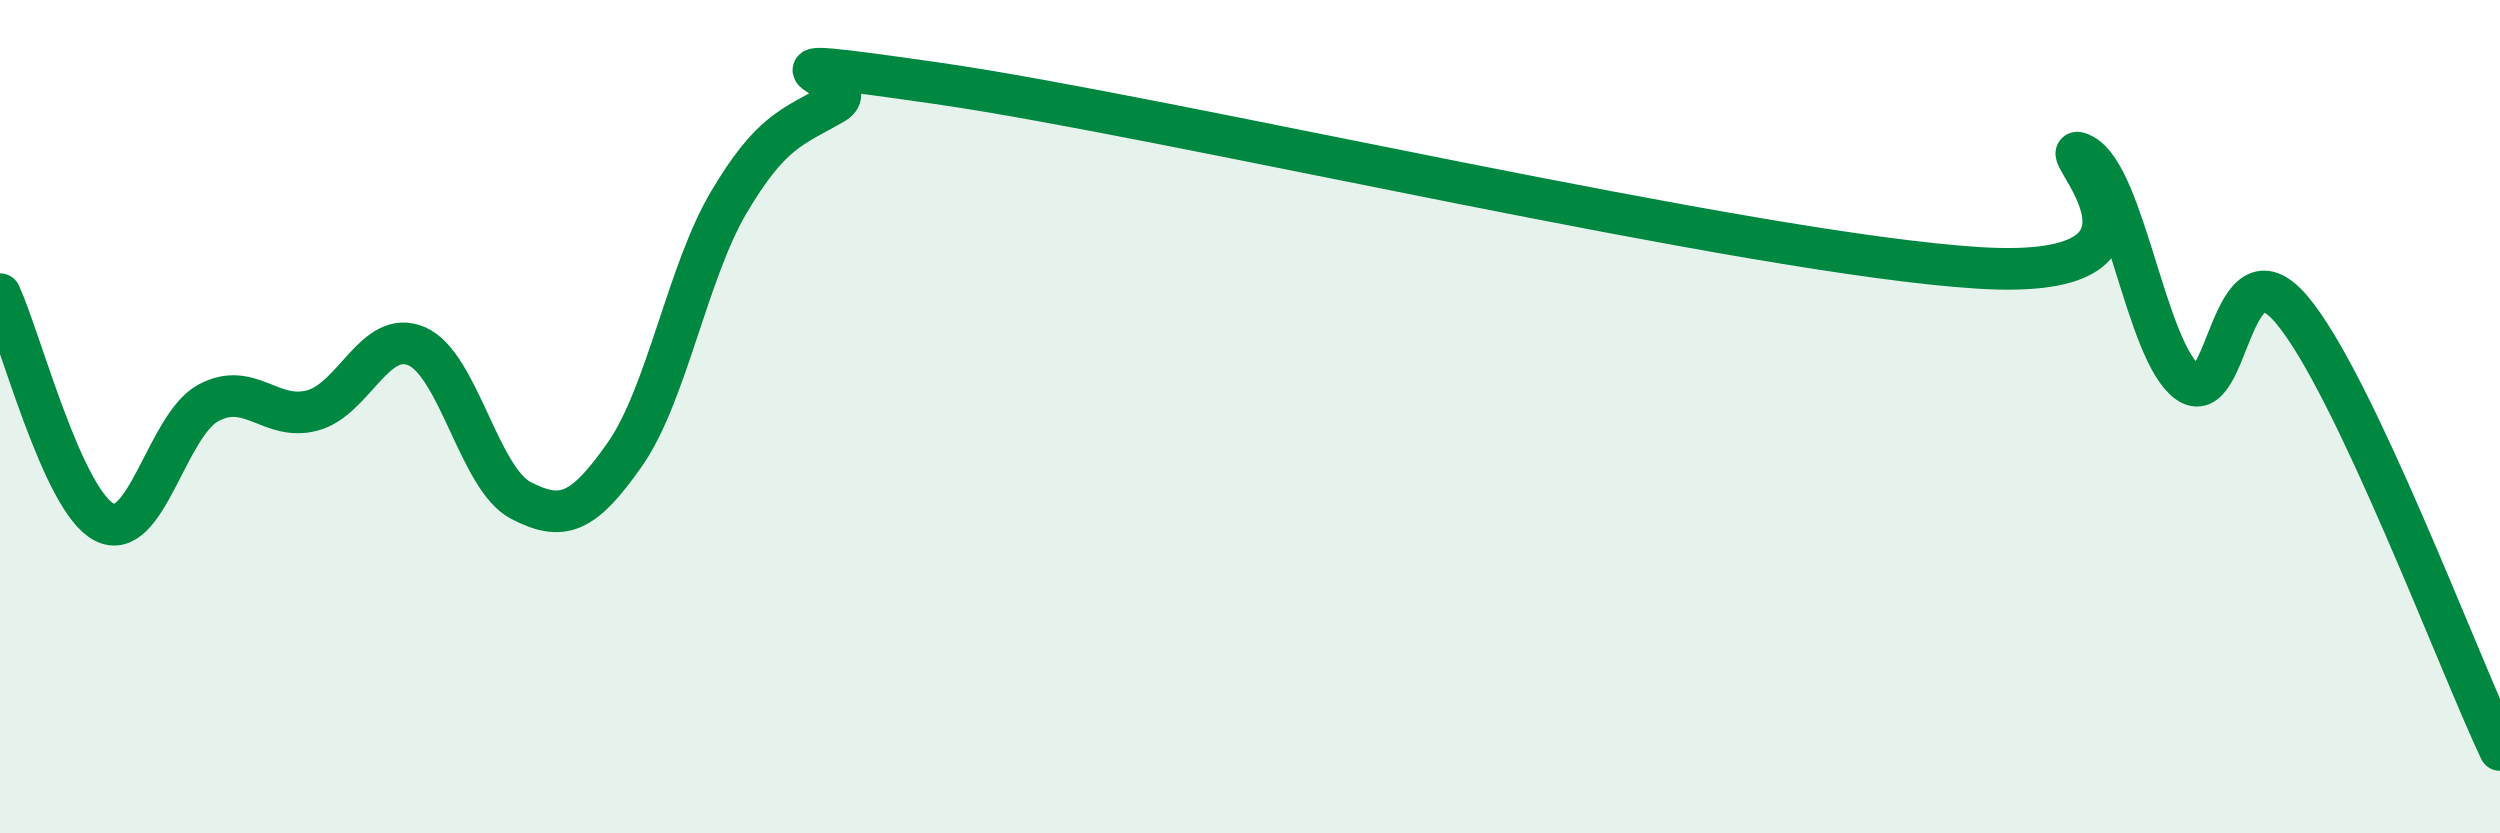 
    <svg width="60" height="20" viewBox="0 0 60 20" xmlns="http://www.w3.org/2000/svg">
      <path
        d="M 0,7.06 C 0.5,8.15 1.5,12.01 2.5,12.53 C 3.5,13.05 4,10.21 5,9.67 C 6,9.13 6.5,10.12 7.5,9.85 C 8.5,9.58 9,7.88 10,8.31 C 11,8.74 11.5,11.49 12.5,12.01 C 13.5,12.53 14,12.33 15,10.9 C 16,9.47 16.5,6.52 17.5,4.84 C 18.5,3.16 19,3.06 20,2.49 C 21,1.92 17,1.21 22.5,2 C 28,2.79 42,6.09 47.5,6.43 C 53,6.77 49,3.17 50,3.72 C 51,4.27 51.5,8.43 52.5,9.17 C 53.5,9.91 53.5,5.66 55,7.43 C 56.5,9.2 59,15.89 60,18L60 20L0 20Z"
        fill="#008740"
        opacity="0.1"
        stroke-linecap="round"
        stroke-linejoin="round"
      />
      <path
        d="M 0,7.06 C 0.5,8.15 1.5,12.01 2.5,12.53 C 3.5,13.05 4,10.21 5,9.67 C 6,9.13 6.5,10.12 7.5,9.85 C 8.5,9.58 9,7.88 10,8.31 C 11,8.74 11.5,11.49 12.5,12.01 C 13.5,12.53 14,12.33 15,10.9 C 16,9.47 16.5,6.52 17.5,4.84 C 18.5,3.16 19,3.06 20,2.49 C 21,1.92 17,1.21 22.5,2 C 28,2.79 42,6.09 47.5,6.43 C 53,6.77 49,3.17 50,3.72 C 51,4.27 51.5,8.43 52.5,9.17 C 53.5,9.91 53.5,5.66 55,7.43 C 56.5,9.2 59,15.89 60,18"
        stroke="#008740"
        stroke-width="1"
        fill="none"
        stroke-linecap="round"
        stroke-linejoin="round"
      />
    </svg>
  